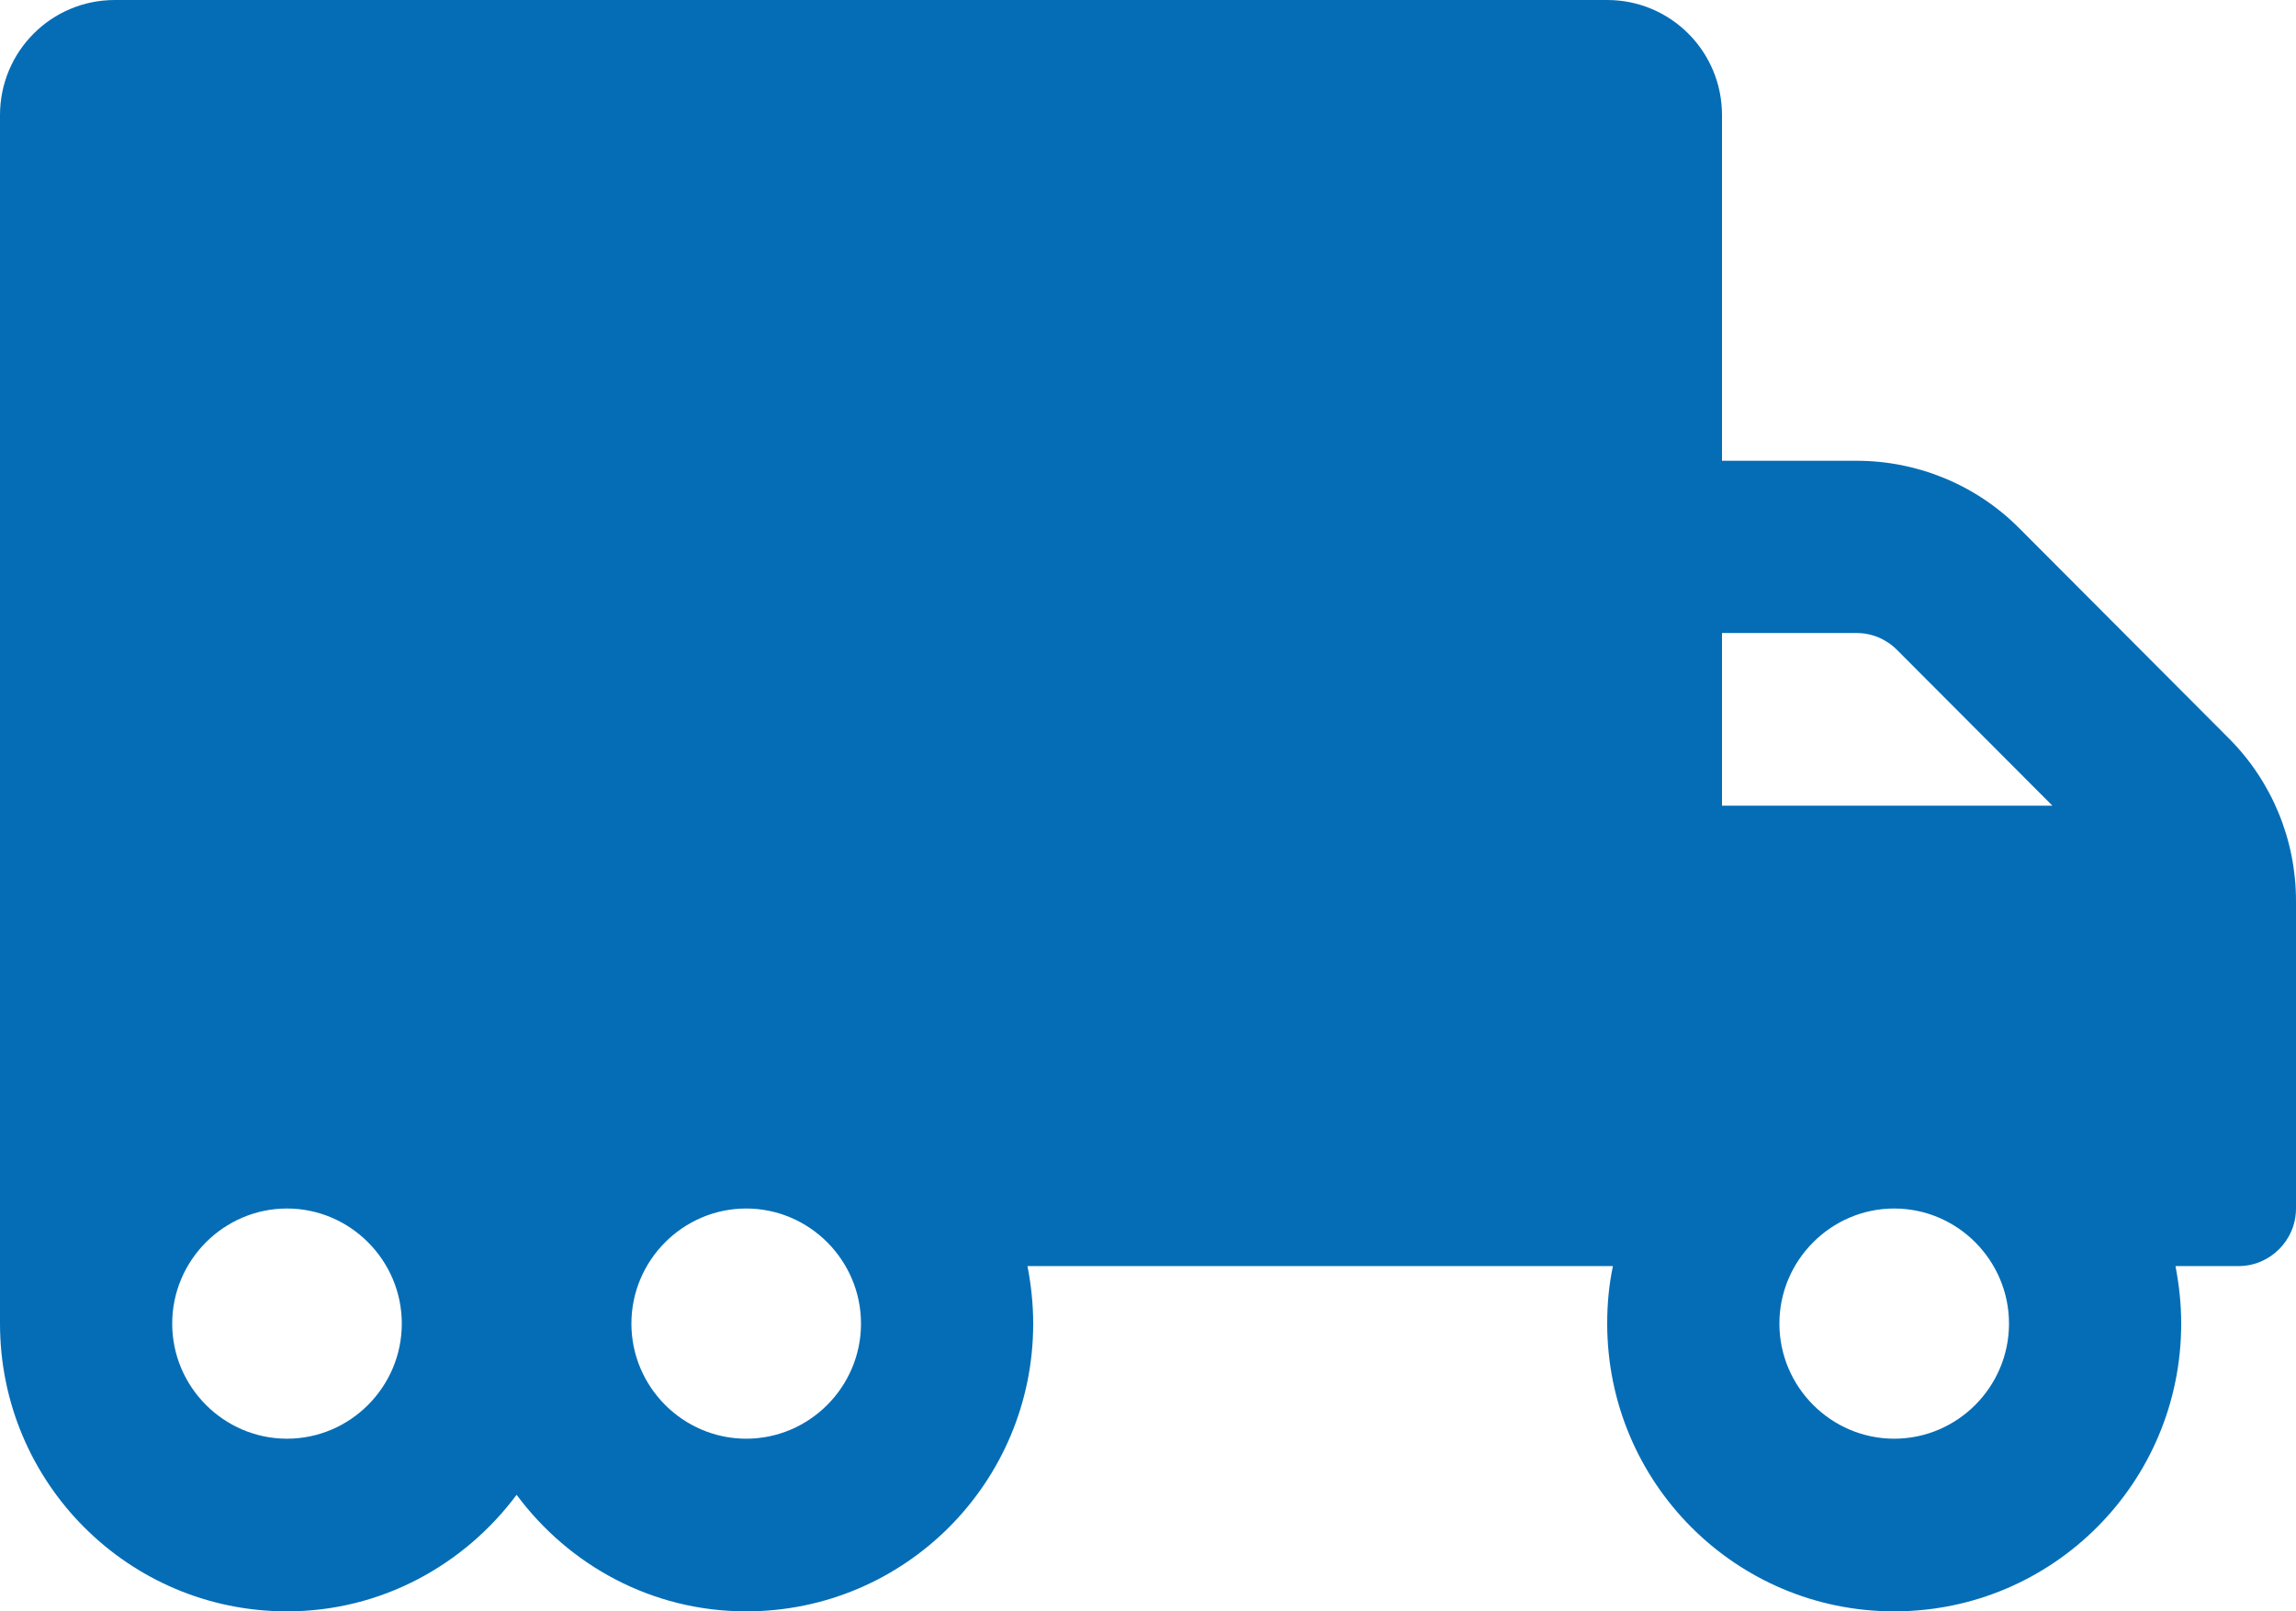 <svg width="57" height="40" viewBox="0 0 57 40" fill="none" xmlns="http://www.w3.org/2000/svg">
<path d="M55.334 18.33L50.124 13.107C49.056 12.036 47.604 11.438 46.09 11.438H42.75V2.857C42.75 1.277 41.476 0 39.9 0H2.85C1.274 0 0 1.277 0 2.857V32.857C0 36.804 3.188 40 7.125 40C9.467 40 11.525 38.848 12.825 37.107C14.125 38.857 16.183 40 18.525 40C22.462 40 25.65 36.804 25.65 32.857C25.65 32.366 25.597 31.893 25.508 31.429H40.042C39.944 31.893 39.9 32.366 39.9 32.857C39.9 36.804 43.088 40 47.025 40C50.962 40 54.15 36.804 54.15 32.857C54.15 32.366 54.097 31.893 54.008 31.429H55.575C56.359 31.429 57 30.786 57 30V22.366C57 20.848 56.403 19.402 55.334 18.33ZM7.125 35.714C5.558 35.714 4.275 34.429 4.275 32.857C4.275 31.286 5.558 30 7.125 30C8.693 30 9.975 31.286 9.975 32.857C9.975 34.429 8.693 35.714 7.125 35.714ZM18.525 35.714C16.957 35.714 15.675 34.429 15.675 32.857C15.675 31.286 16.957 30 18.525 30C20.093 30 21.375 31.286 21.375 32.857C21.375 34.429 20.093 35.714 18.525 35.714ZM42.75 15.714H46.09C46.473 15.714 46.829 15.866 47.096 16.134L50.953 20H42.75V15.714ZM47.025 35.714C45.458 35.714 44.175 34.429 44.175 32.857C44.175 31.286 45.458 30 47.025 30C48.593 30 49.875 31.286 49.875 32.857C49.875 34.429 48.593 35.714 47.025 35.714Z" fill="#056DB6"/>
</svg>
